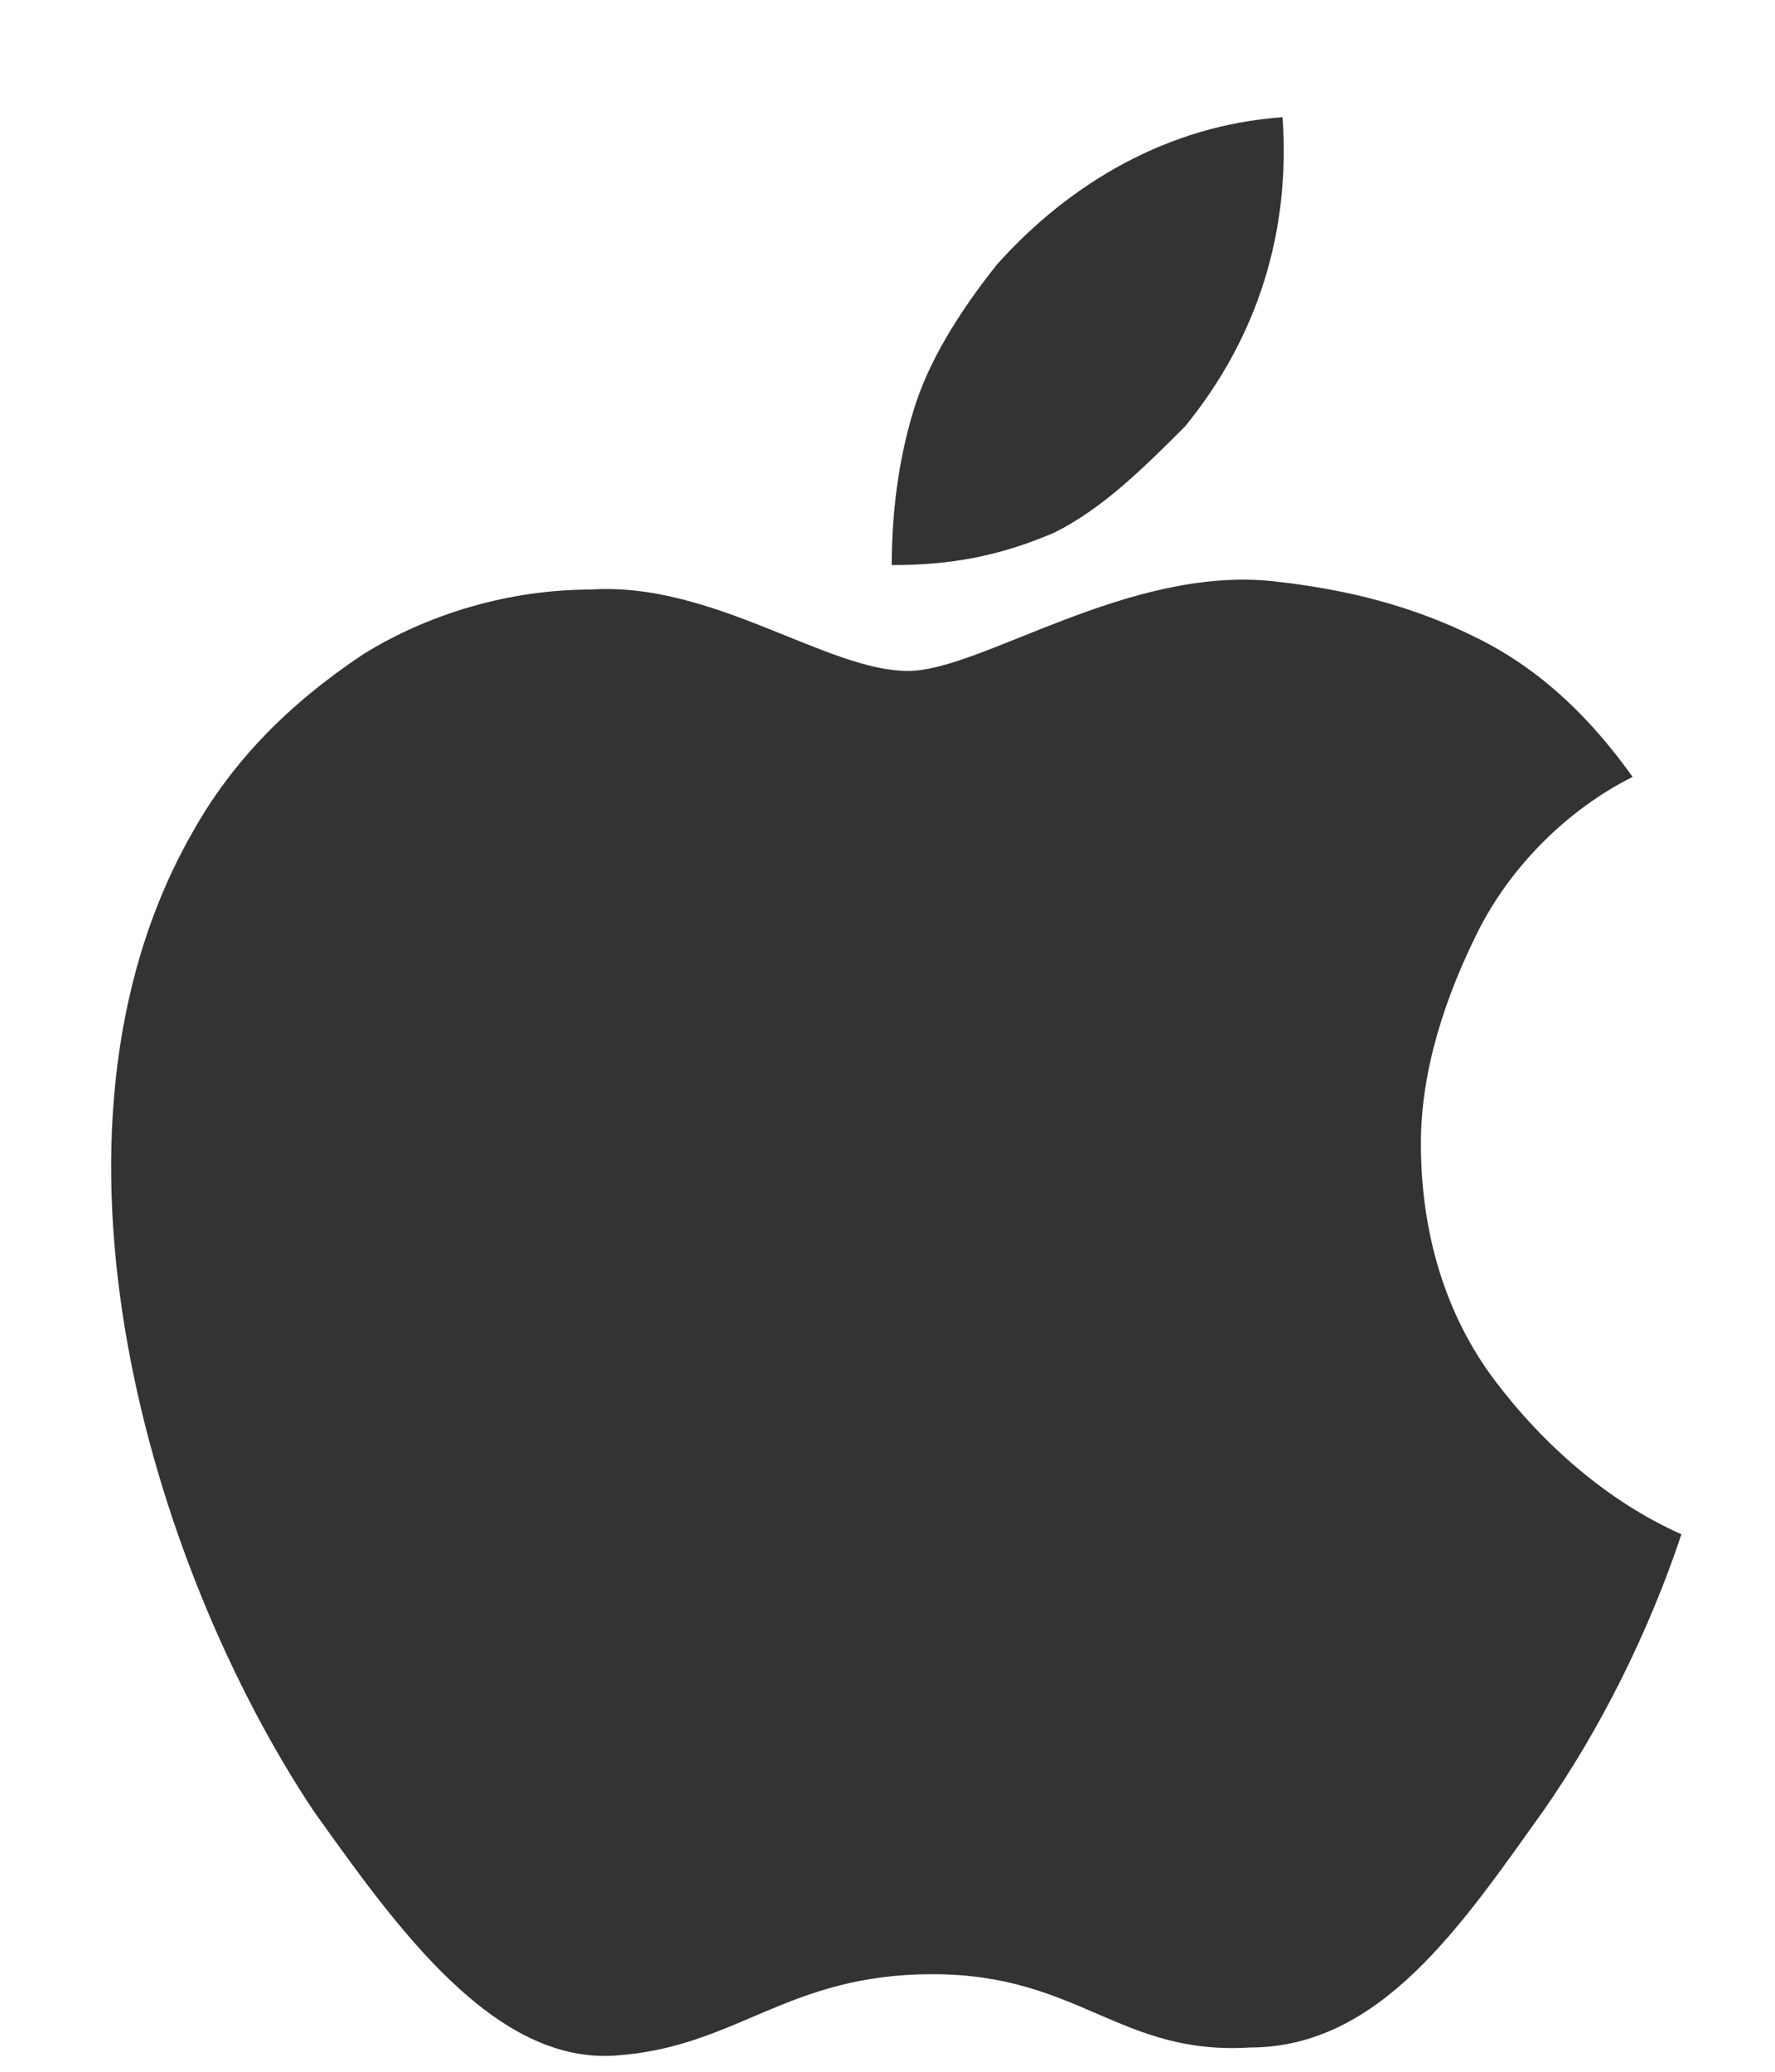 <svg width="18" height="21" viewBox="0 0 18 21" fill="none" xmlns="http://www.w3.org/2000/svg">
<g clip-path="url(#clip0_41_38756)">
<path d="M14.987 9.443C14.657 10.104 14.409 10.847 14.409 11.59C14.409 12.498 14.657 13.323 15.152 13.984C15.648 14.644 16.308 15.222 17.051 15.552C16.721 16.543 16.226 17.534 15.648 18.359C14.822 19.515 13.997 20.754 12.676 20.754C11.355 20.836 10.942 20.011 9.456 20.011C7.97 20.011 7.475 20.754 6.236 20.836C5.009 20.918 4.025 19.54 3.204 18.39L3.182 18.359C1.531 15.883 0.21 11.507 1.943 8.453C2.356 7.71 2.934 7.132 3.677 6.636C4.338 6.223 5.163 5.976 5.989 5.976C7.227 5.893 8.383 6.801 9.208 6.801C9.951 6.801 11.438 5.728 12.924 5.893C13.666 5.976 14.327 6.141 14.987 6.471C15.648 6.801 16.143 7.297 16.556 7.875C15.896 8.205 15.318 8.783 14.987 9.443Z" fill="#333333"/>
<path d="M13.006 1.188C13.088 2.343 12.758 3.417 12.015 4.325C11.602 4.737 11.189 5.15 10.694 5.398C10.116 5.646 9.621 5.728 9.043 5.728C9.043 5.15 9.126 4.572 9.291 4.077C9.456 3.582 9.786 3.086 10.116 2.674C10.859 1.848 11.85 1.27 13.006 1.188Z" fill="#333333"/>
</g>
<defs>
<clipPath id="clip0_41_38756">
<rect width="16.998" height="20.398" fill="white" transform="translate(0.719 0.563)"/>
</clipPath>
</defs>
</svg>
